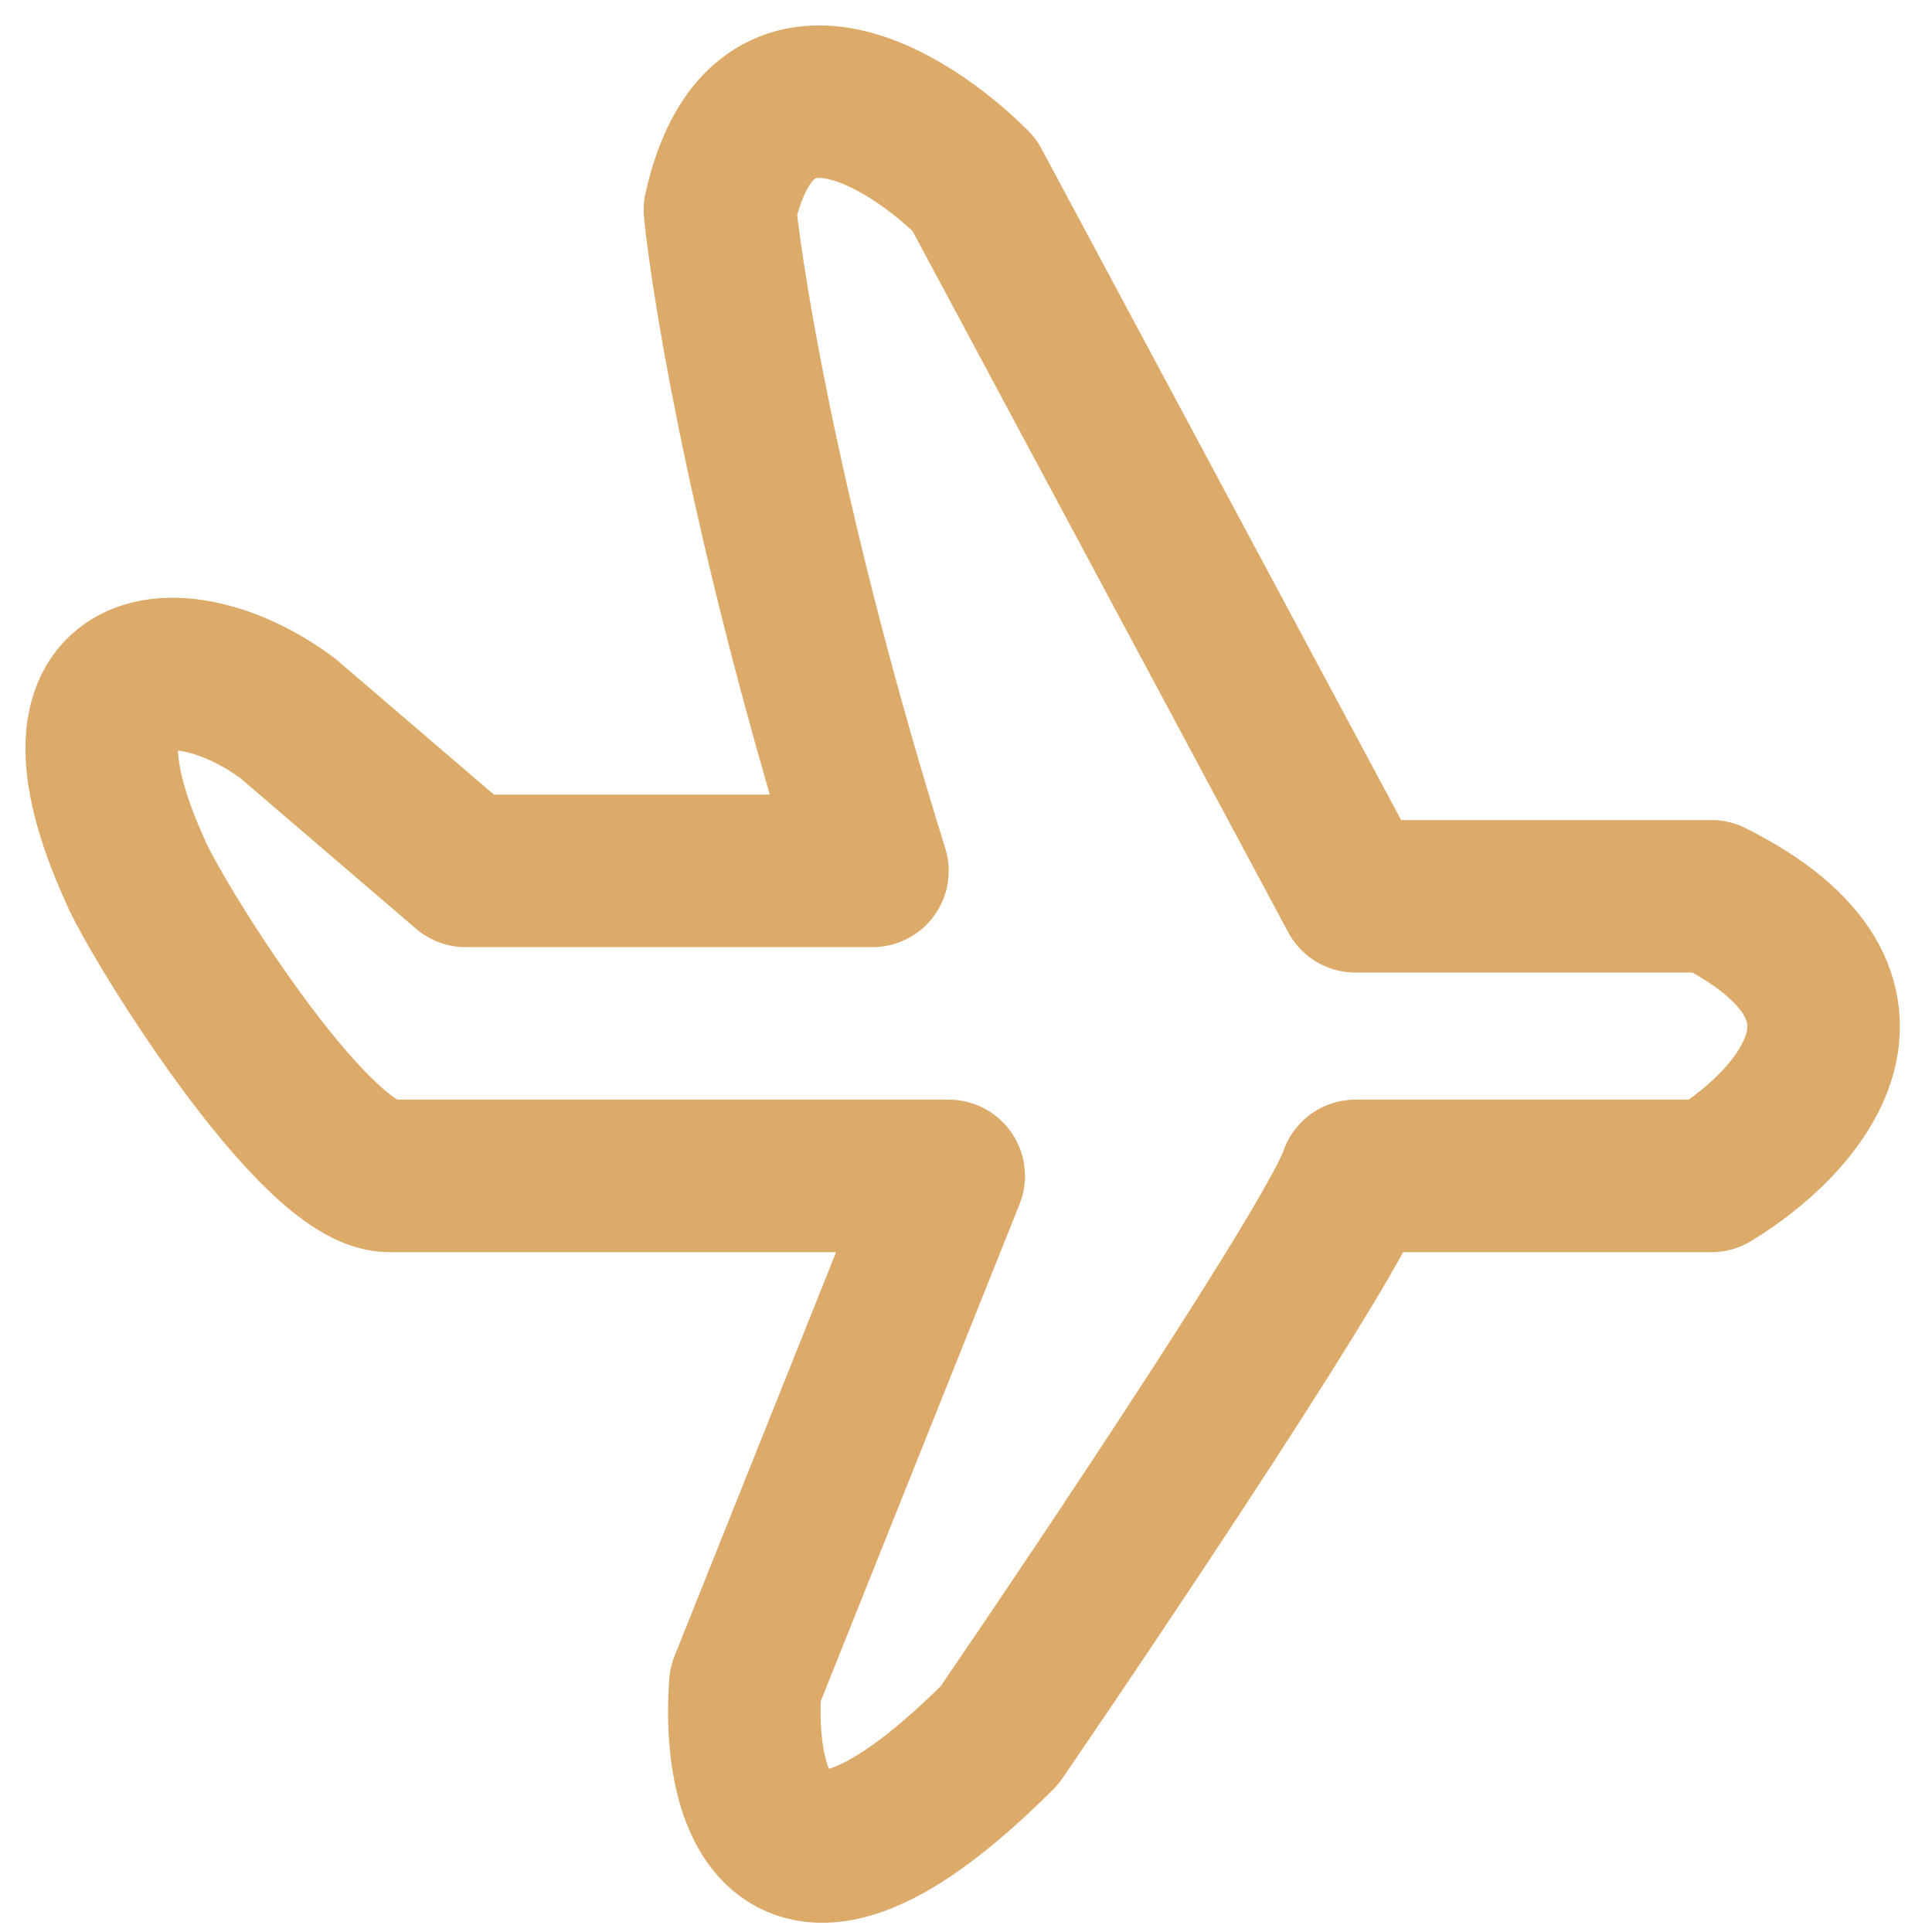 <?xml version="1.0" encoding="UTF-8"?> <svg xmlns="http://www.w3.org/2000/svg" width="38" height="38" viewBox="0 0 38 38" fill="none"><path d="M5.66 14.129L9.16 17.129L17.16 17.129C15.16 10.729 14.326 5.796 14.16 4.129C14.96 0.529 17.826 2.296 19.16 3.629L26.66 17.629H33.66C37.66 19.629 35.326 22.129 33.66 23.129H26.66C26.26 24.329 21.826 30.962 19.66 34.129C15.26 38.529 14.493 35.296 14.66 33.129L18.66 23.129H7.66C6.16 23.129 2.993 17.962 2.66 17.129C0.66 12.729 3.66 12.629 5.66 14.129Z" stroke="#DDAB69" stroke-width="3" stroke-linecap="round" stroke-linejoin="round"></path></svg> 